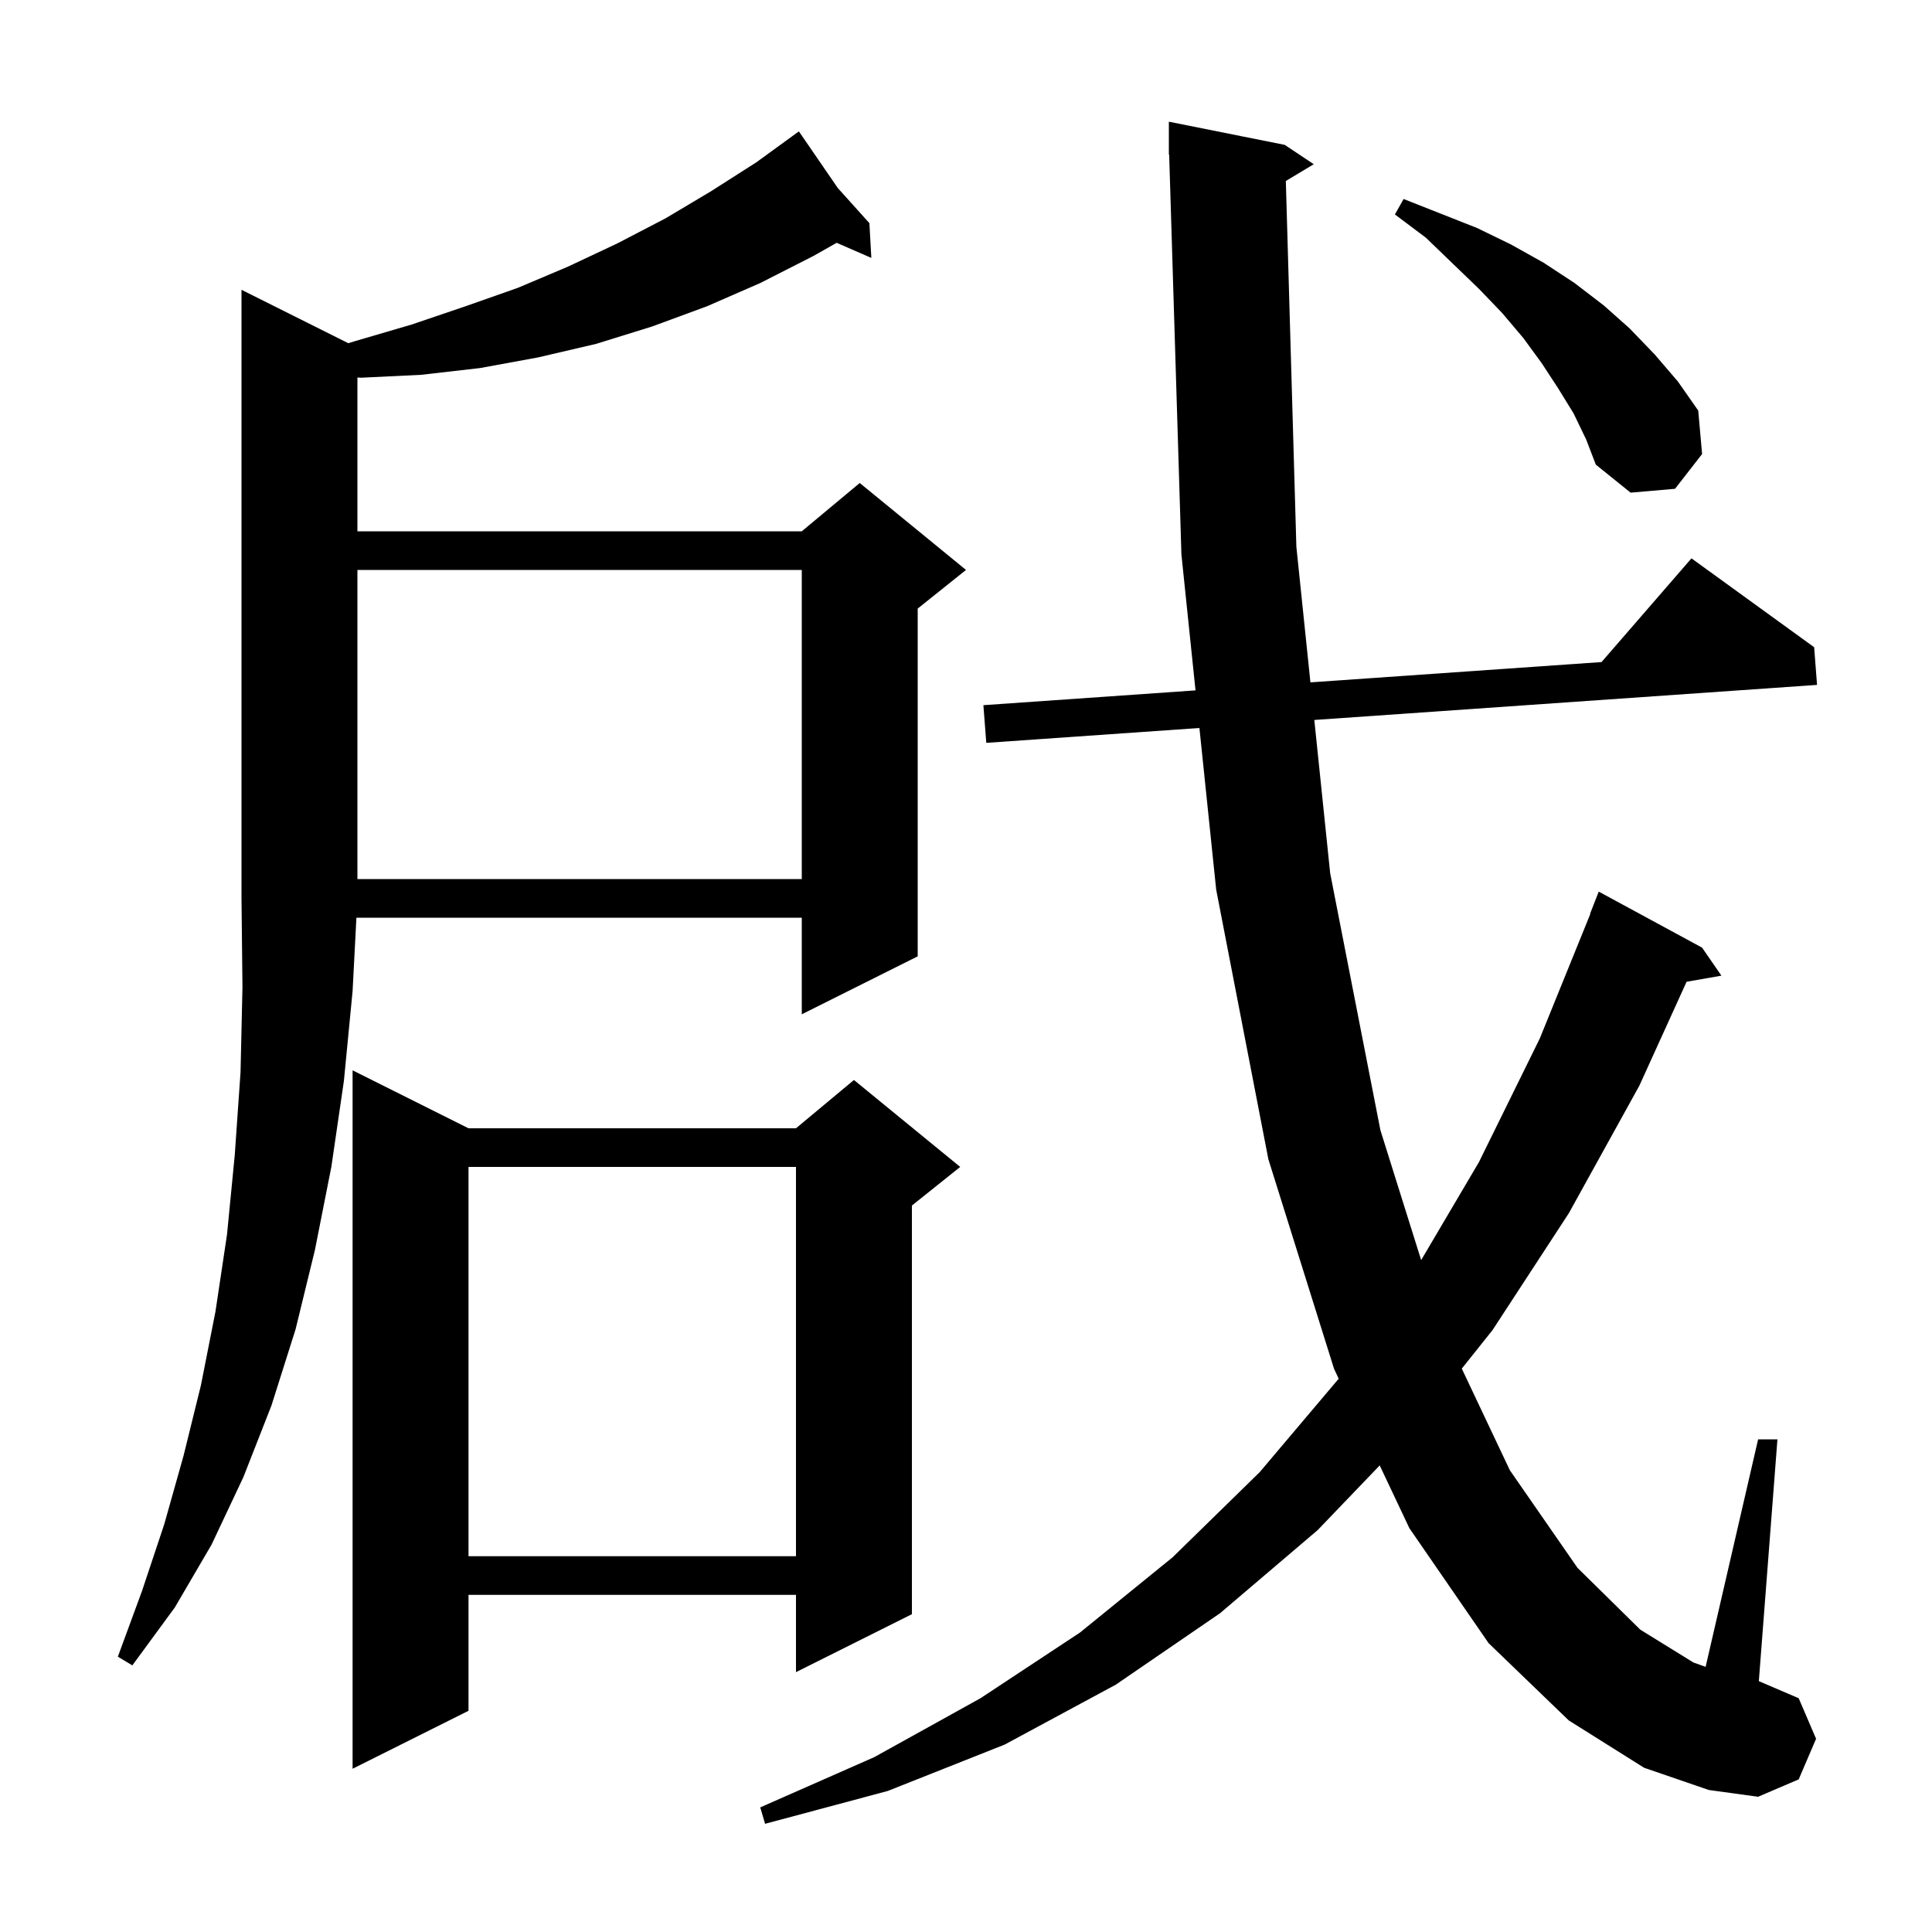 <svg xmlns="http://www.w3.org/2000/svg" xmlns:xlink="http://www.w3.org/1999/xlink" version="1.1" baseProfile="full" viewBox="0 0 200 200" width="200" height="200"><g fill="currentColor"><path d="M 133.108 18.735 L 134.2 56.6 L 135.654 70.638 L 165.79 68.536 L 175.1 57.8 L 187.8 67.0 L 188.1 70.9 L 136.057 74.531 L 137.7 90.4 L 142.9 117.0 L 147.118 130.444 L 153.1 120.3 L 159.4 107.5 L 164.631 94.609 L 164.6 94.6 L 165.5 92.3 L 176.2 98.1 L 178.2 101.0 L 174.594 101.633 L 169.7 112.4 L 162.4 125.6 L 154.5 137.7 L 151.324 141.679 L 156.3 152.2 L 163.3 162.3 L 169.8 168.7 L 175.3 172.1 L 176.565 172.552 L 182.0 149.0 L 184.0 149.0 L 182.074 174.032 L 186.2 175.8 L 188.0 180.0 L 186.2 184.2 L 182.0 186.0 L 176.9 185.3 L 170.2 183.0 L 162.4 178.1 L 154.1 170.1 L 145.9 158.2 L 142.827 151.699 L 136.4 158.4 L 126.3 167.0 L 115.5 174.4 L 104.0 180.6 L 91.9 185.4 L 79.2 188.8 L 78.7 187.1 L 90.5 181.9 L 101.5 175.8 L 111.8 169.0 L 121.4 161.2 L 130.4 152.4 L 138.583 142.721 L 138.1 141.7 L 131.3 120.0 L 125.9 92.1 L 124.163 75.361 L 102.1 76.9 L 101.8 73.0 L 123.759 71.468 L 122.3 57.4 L 121.031 15.997 L 121.0 16.0 L 121.0 12.6 L 133.0 15.0 L 136.0 17.0 Z M 48.5 116.8 L 82.4 116.8 L 88.4 111.8 L 99.4 120.8 L 94.4 124.8 L 94.4 167.1 L 82.4 173.1 L 82.4 165.1 L 48.5 165.1 L 48.5 177.1 L 36.5 183.1 L 36.5 110.8 Z M 36.055 35.527 L 36.8 35.3 L 42.6 33.6 L 48.2 31.7 L 53.6 29.8 L 58.8 27.6 L 63.9 25.2 L 68.9 22.6 L 73.6 19.8 L 78.3 16.8 L 81.942 14.152 L 81.9 14.1 L 81.945 14.149 L 82.7 13.6 L 86.728 19.465 L 90.0 23.1 L 90.2 26.7 L 86.612 25.134 L 84.2 26.5 L 78.7 29.3 L 73.2 31.7 L 67.5 33.8 L 61.7 35.6 L 55.7 37.0 L 49.7 38.1 L 43.6 38.8 L 37.4 39.1 L 37.0 39.081 L 37.0 55.0 L 83.0 55.0 L 89.0 50.0 L 100.0 59.0 L 95.0 63.0 L 95.0 99.0 L 83.0 105.0 L 83.0 95.0 L 36.896 95.0 L 36.5 102.6 L 35.6 111.9 L 34.3 120.8 L 32.6 129.4 L 30.6 137.6 L 28.1 145.5 L 25.2 152.9 L 21.9 159.9 L 18.1 166.4 L 13.7 172.4 L 12.2 171.5 L 14.7 164.7 L 17.0 157.8 L 19.0 150.7 L 20.8 143.4 L 22.3 135.8 L 23.5 127.8 L 24.3 119.6 L 24.9 111.0 L 25.1 102.2 L 25.0 93.0 L 25.0 30.0 Z M 48.5 120.8 L 48.5 161.1 L 82.4 161.1 L 82.4 120.8 Z M 37.0 59.0 L 37.0 91.0 L 83.0 91.0 L 83.0 59.0 Z M 162.9 42.8 L 161.3 40.2 L 159.6 37.6 L 157.7 35.0 L 155.5 32.4 L 153.1 29.9 L 150.4 27.3 L 147.6 24.6 L 144.4 22.2 L 145.3 20.6 L 152.9 23.6 L 156.4 25.3 L 159.8 27.2 L 163.0 29.3 L 166.0 31.6 L 168.7 34.0 L 171.3 36.7 L 173.7 39.5 L 175.8 42.5 L 176.2 47.0 L 173.4 50.6 L 168.8 51.0 L 165.2 48.1 L 164.2 45.5 Z "/></g></svg>